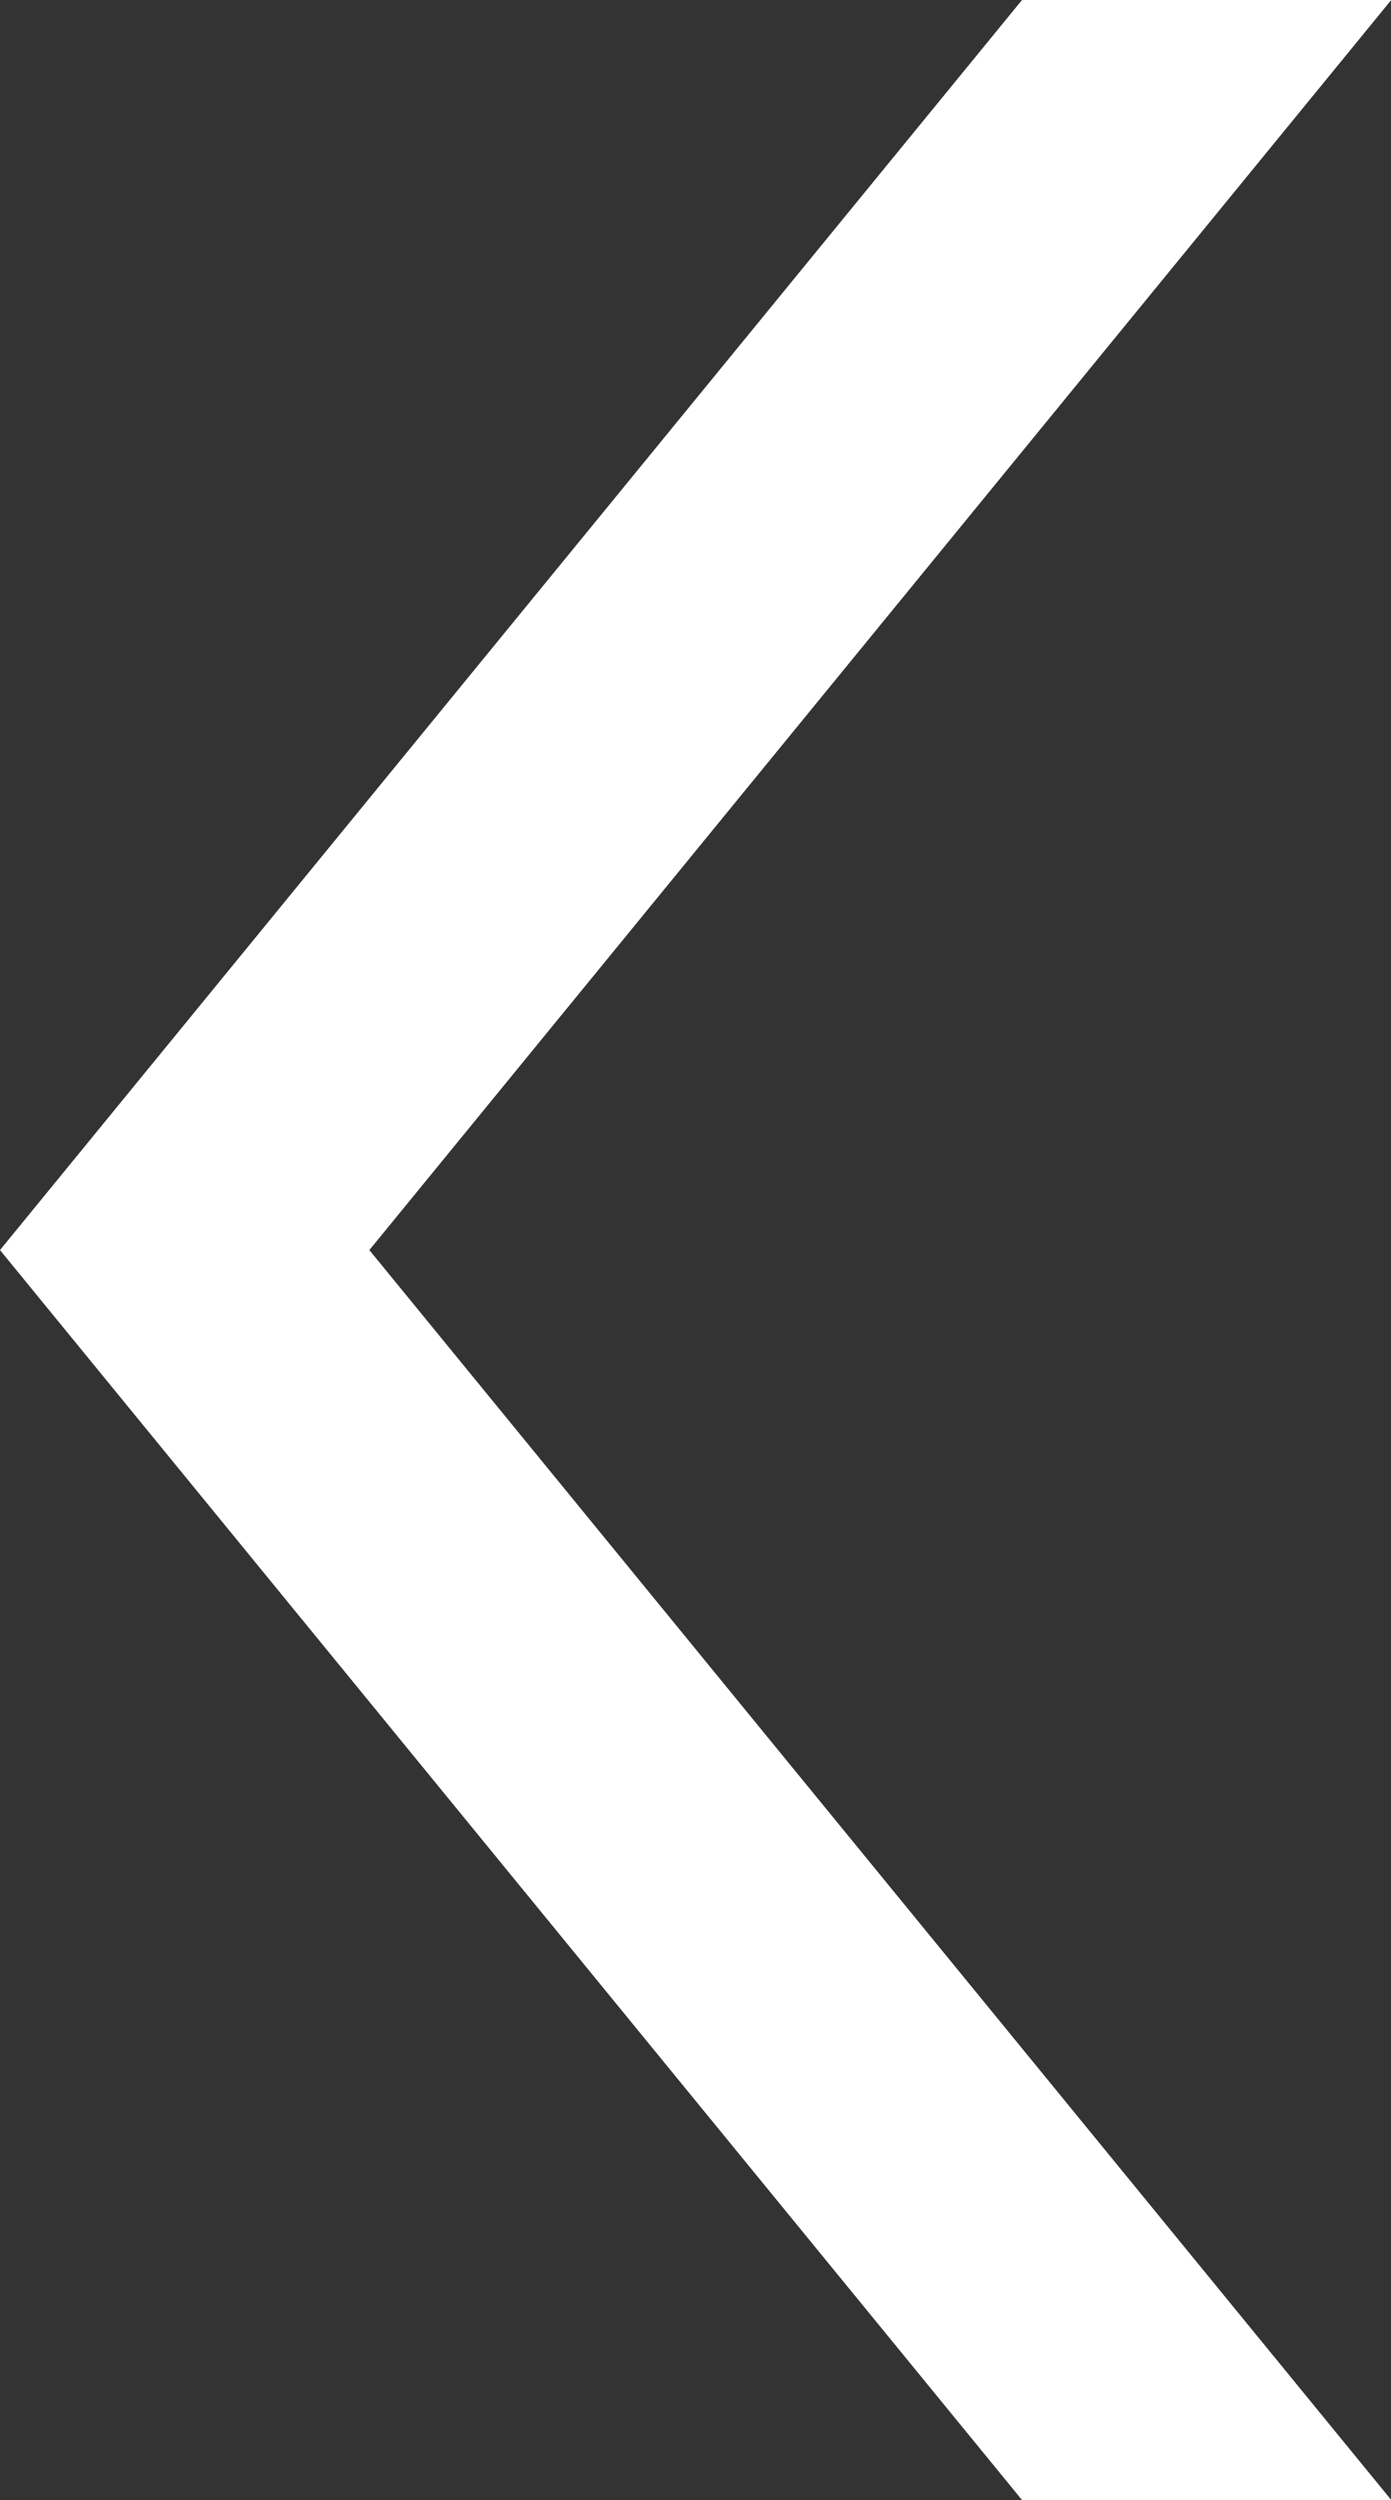 <svg xmlns="http://www.w3.org/2000/svg" width="11.189" height="20.109" viewBox="0 0 11.189 20.109">
  <rect x="0" y="0" width="11.189" height="20.109" fill="#333333" stroke="none"/>
  <path id="Path_5" data-name="Path 5" d="M118.53,394.286H121.5l-8.22,10.055,8.22,10.054H118.53l-8.221-10.054Z" transform="translate(-110.309 -394.286)" fill="#fff"/>
</svg>
